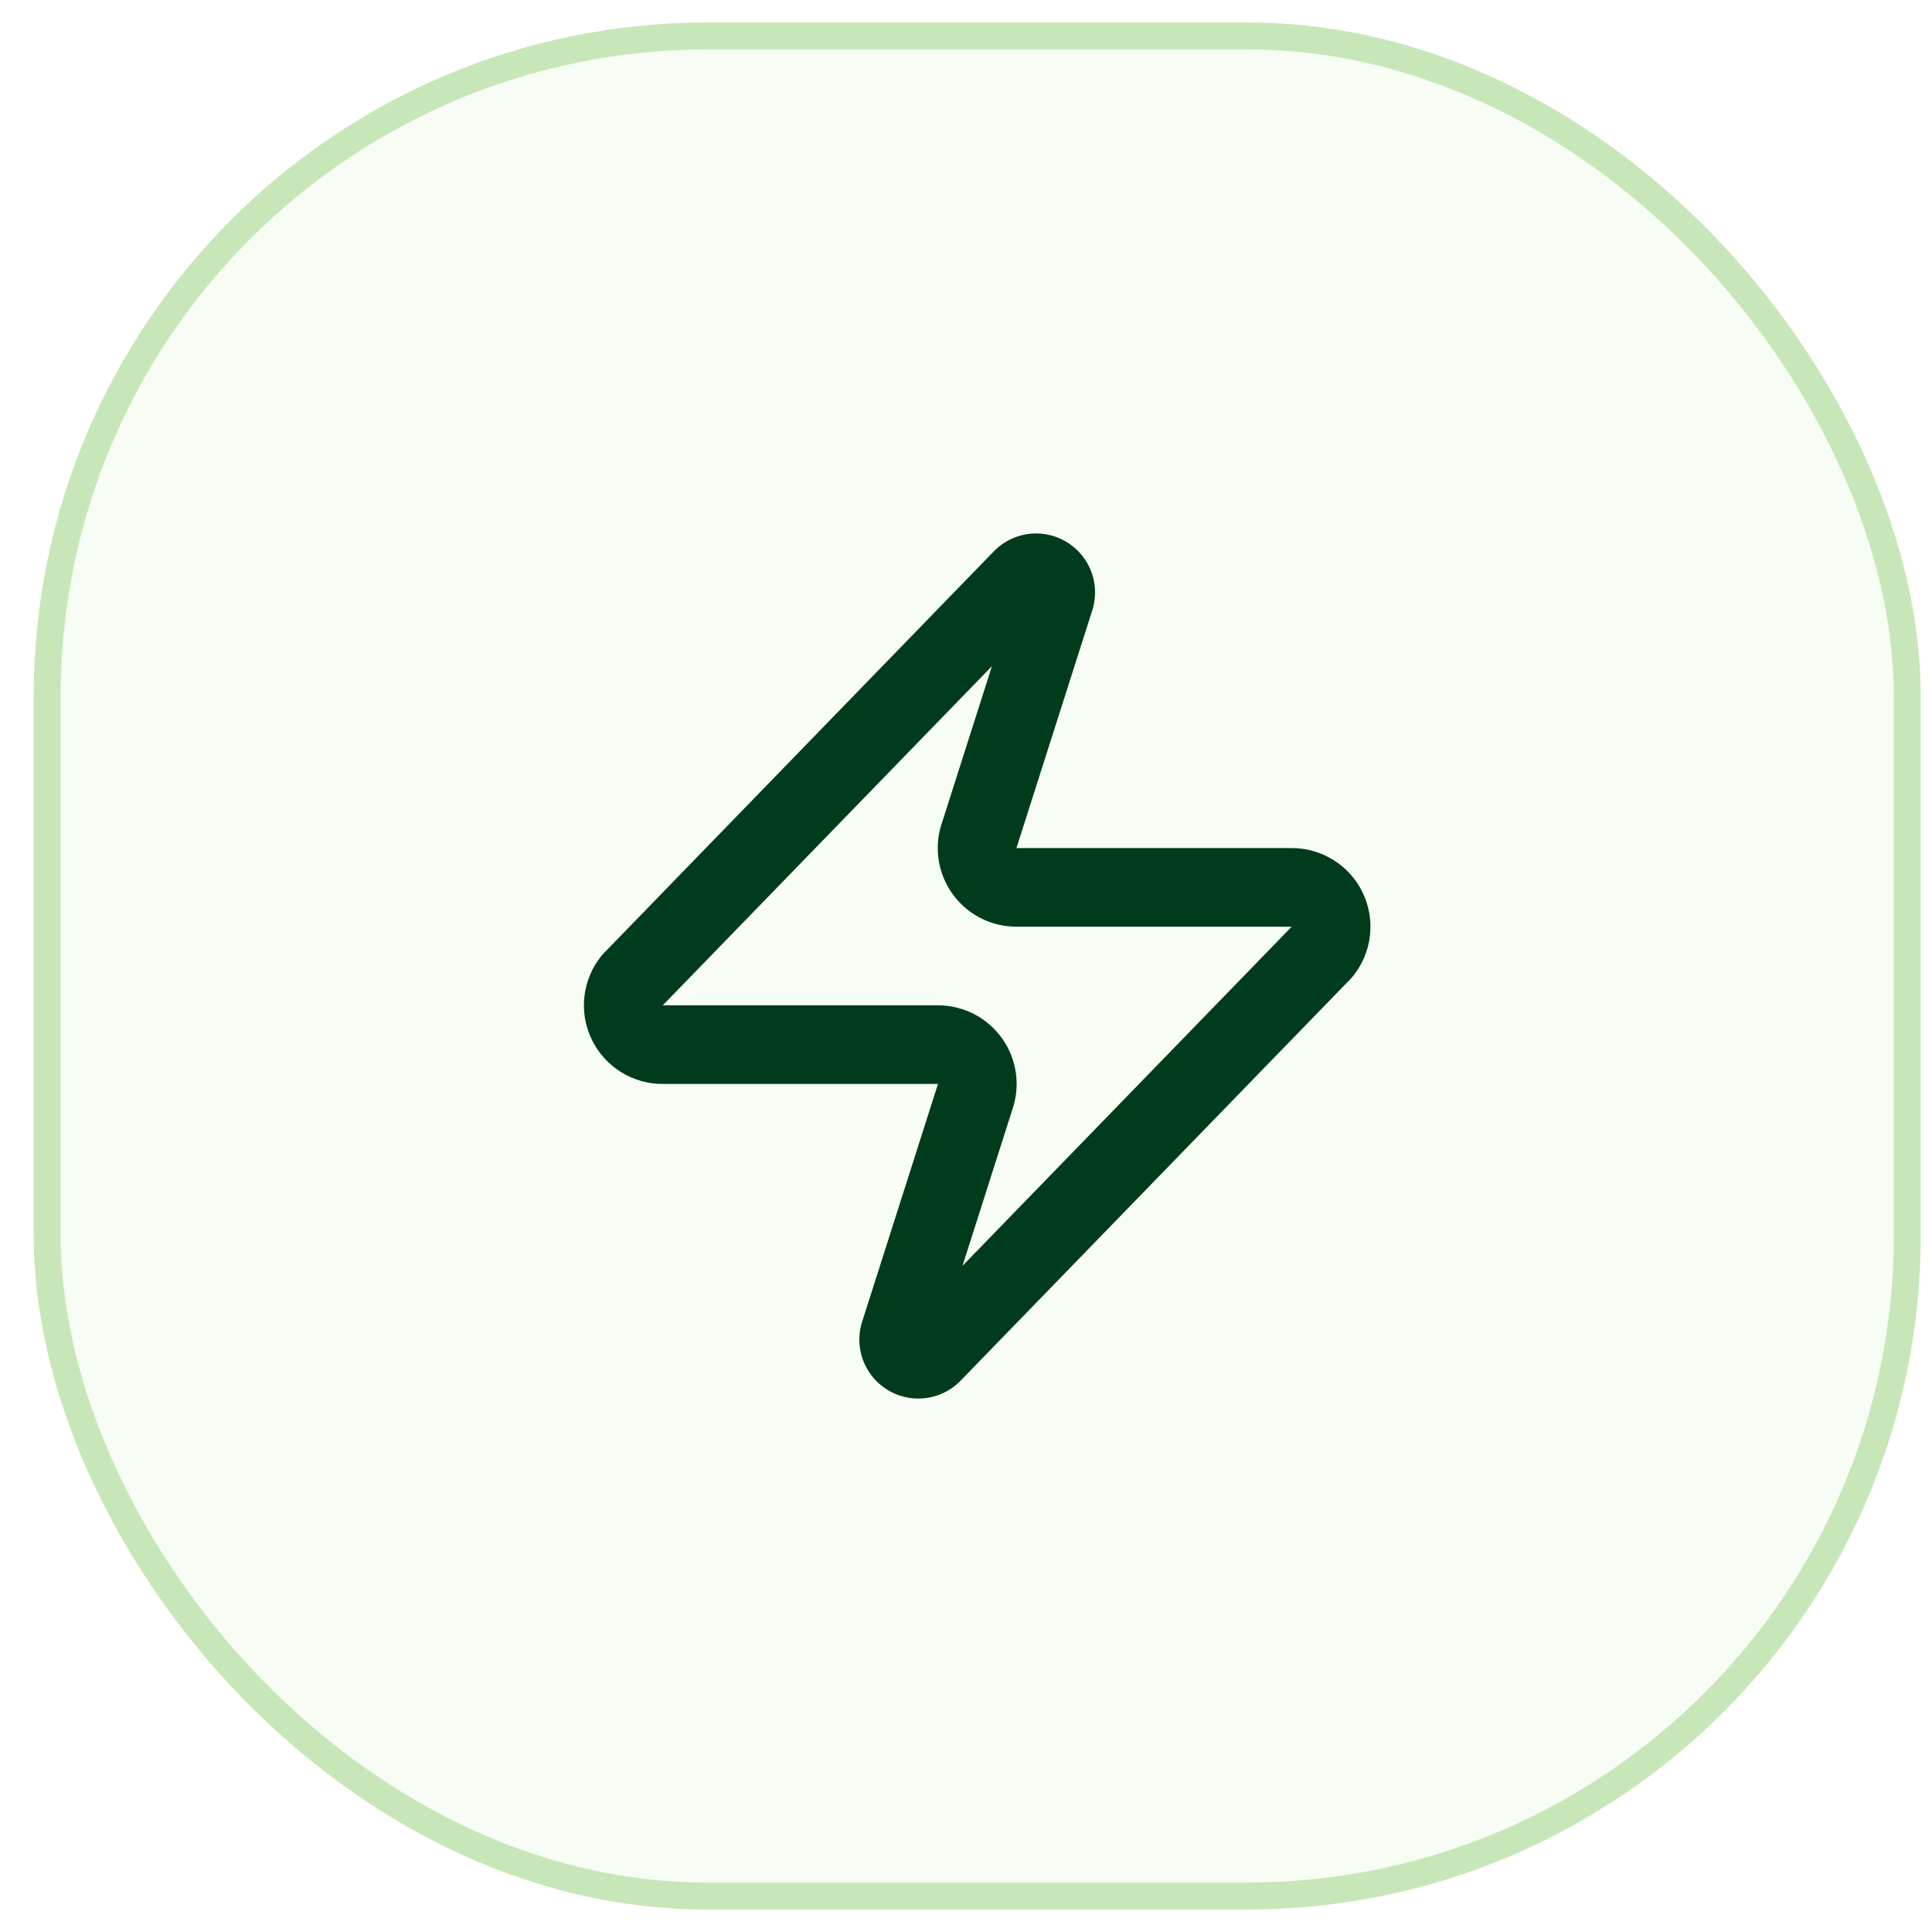<svg width="43" height="43" viewBox="0 0 43 43" fill="none" xmlns="http://www.w3.org/2000/svg">
<rect x="1.05" y="0.8" width="41.4" height="41.4" rx="14.7" fill="#C8E7B8" fill-opacity="0.16"/>
<rect x="1.05" y="0.8" width="41.4" height="41.4" rx="14.7" stroke="#C8E7B8" stroke-width="0.6"/>
<path d="M14.749 23.25C14.584 23.251 14.421 23.204 14.281 23.116C14.141 23.028 14.028 22.902 13.957 22.753C13.885 22.604 13.858 22.437 13.877 22.273C13.897 22.108 13.962 21.953 14.067 21.824L22.729 12.899C22.794 12.824 22.883 12.773 22.98 12.755C23.078 12.737 23.179 12.753 23.266 12.8C23.354 12.847 23.423 12.922 23.462 13.013C23.501 13.104 23.508 13.206 23.482 13.302L21.802 18.569C21.752 18.702 21.735 18.844 21.753 18.985C21.771 19.125 21.822 19.259 21.903 19.375C21.984 19.491 22.092 19.586 22.217 19.652C22.343 19.717 22.483 19.751 22.624 19.75H28.749C28.915 19.75 29.077 19.796 29.217 19.884C29.358 19.972 29.47 20.098 29.541 20.248C29.613 20.397 29.64 20.564 29.621 20.728C29.602 20.892 29.536 21.048 29.432 21.177L20.769 30.102C20.704 30.177 20.616 30.227 20.518 30.245C20.42 30.263 20.32 30.248 20.232 30.201C20.145 30.154 20.076 30.079 20.036 29.988C19.997 29.896 19.99 29.795 20.017 29.699L21.697 24.432C21.746 24.299 21.763 24.156 21.745 24.016C21.727 23.875 21.676 23.741 21.595 23.625C21.514 23.509 21.406 23.414 21.281 23.349C21.155 23.284 21.016 23.25 20.874 23.25H14.749Z" stroke="#003C1B" stroke-width="1.75" stroke-linecap="round" stroke-linejoin="round"/>
</svg>
